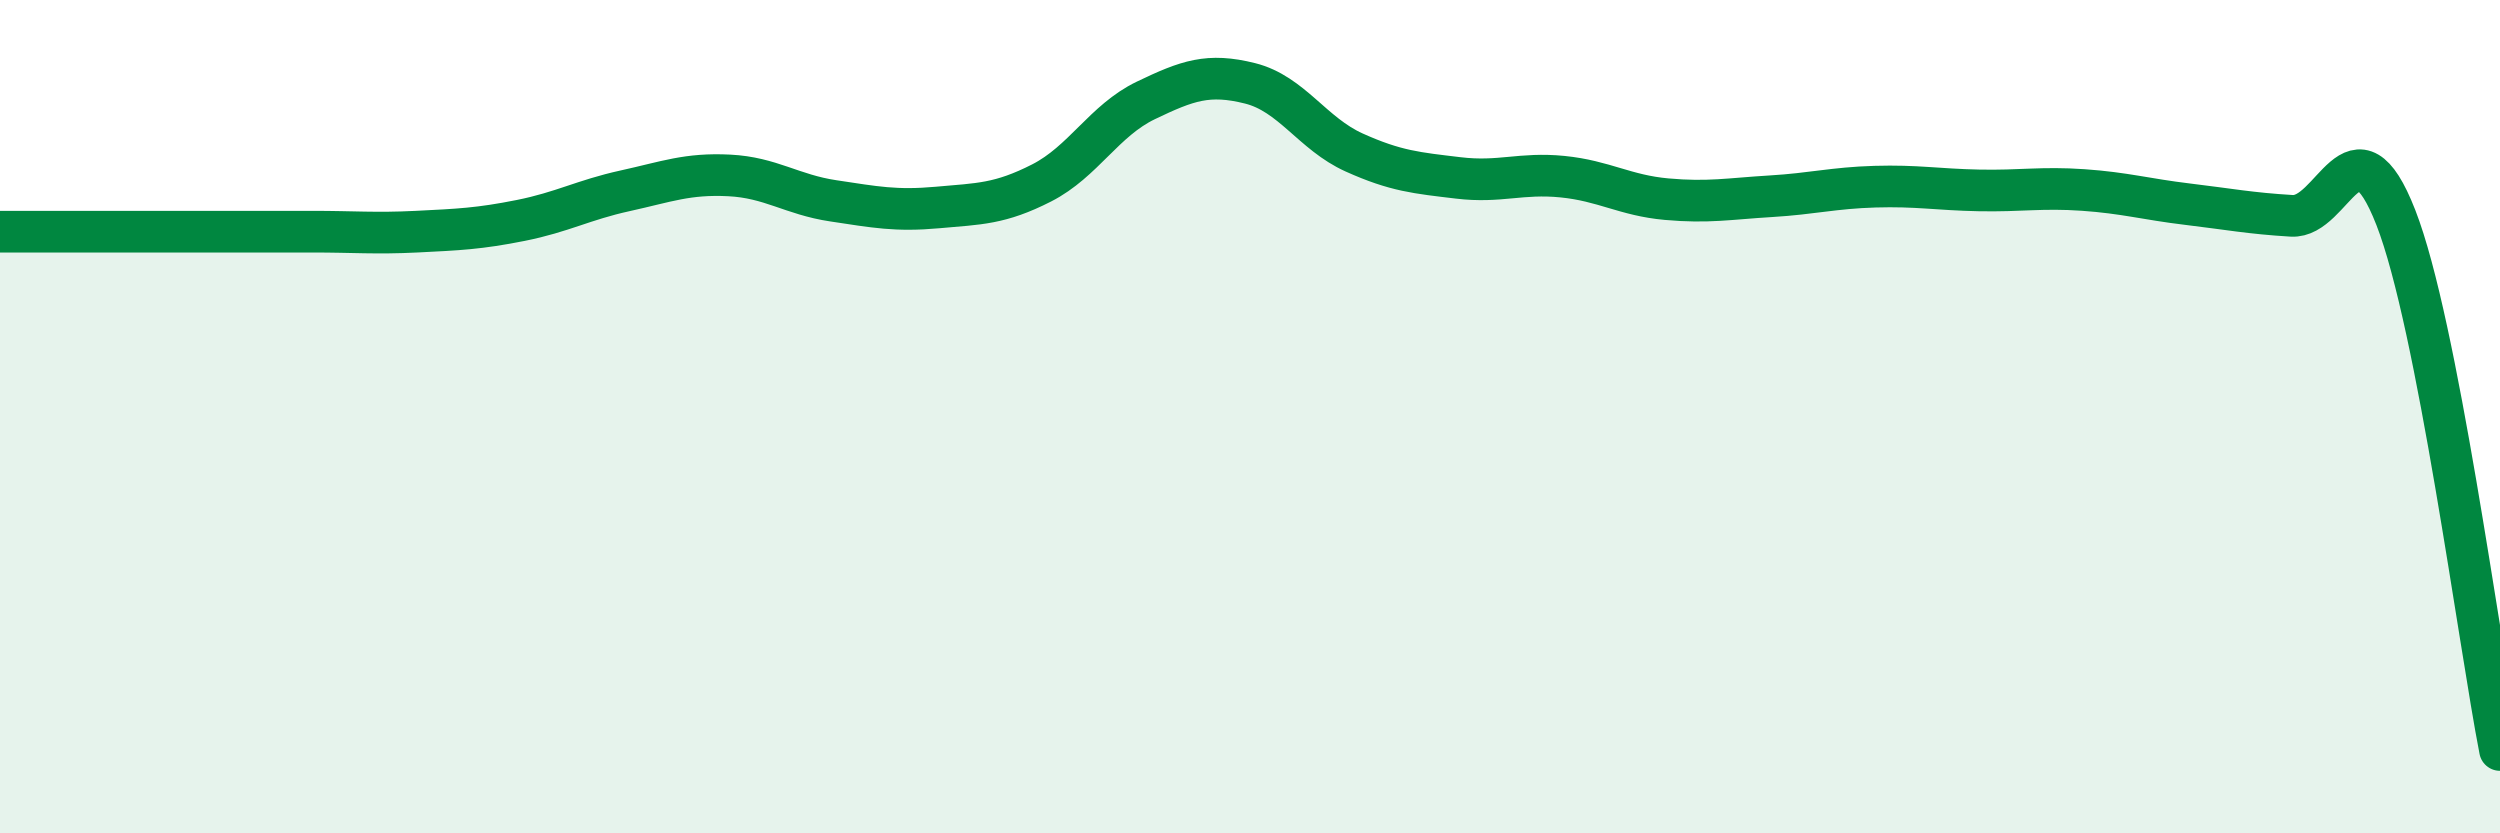 
    <svg width="60" height="20" viewBox="0 0 60 20" xmlns="http://www.w3.org/2000/svg">
      <path
        d="M 0,5.56 C 0.5,5.56 1.5,5.56 2.5,5.56 C 3.5,5.56 4,5.56 5,5.56 C 6,5.56 6.5,5.56 7.5,5.56 C 8.5,5.56 9,5.61 10,5.56 C 11,5.51 11.5,5.49 12.5,5.29 C 13.5,5.09 14,4.8 15,4.58 C 16,4.36 16.5,4.16 17.5,4.21 C 18.5,4.26 19,4.67 20,4.82 C 21,4.97 21.5,5.07 22.5,4.98 C 23.5,4.89 24,4.9 25,4.39 C 26,3.88 26.5,2.89 27.5,2.41 C 28.5,1.93 29,1.75 30,2 C 31,2.25 31.5,3.21 32.5,3.66 C 33.5,4.11 34,4.15 35,4.27 C 36,4.39 36.5,4.14 37.5,4.24 C 38.5,4.34 39,4.69 40,4.78 C 41,4.87 41.5,4.77 42.5,4.71 C 43.5,4.65 44,4.51 45,4.48 C 46,4.45 46.5,4.55 47.5,4.57 C 48.5,4.59 49,4.49 50,4.56 C 51,4.63 51.5,4.78 52.5,4.9 C 53.5,5.02 54,5.12 55,5.18 C 56,5.24 56.5,2.66 57.5,5.22 C 58.5,7.78 59.5,15.44 60,18L60 20L0 20Z"
        fill="#008740"
        opacity="0.1"
        stroke-linecap="round"
        stroke-linejoin="round"
      />
      <path
        d="M 0,5.56 C 0.5,5.56 1.5,5.56 2.5,5.56 C 3.5,5.56 4,5.56 5,5.56 C 6,5.56 6.5,5.56 7.5,5.56 C 8.5,5.56 9,5.61 10,5.56 C 11,5.51 11.5,5.49 12.5,5.29 C 13.5,5.09 14,4.8 15,4.58 C 16,4.36 16.5,4.16 17.5,4.21 C 18.5,4.26 19,4.67 20,4.82 C 21,4.97 21.5,5.07 22.5,4.98 C 23.5,4.89 24,4.9 25,4.39 C 26,3.88 26.5,2.89 27.5,2.41 C 28.5,1.93 29,1.75 30,2 C 31,2.25 31.5,3.21 32.5,3.66 C 33.5,4.11 34,4.15 35,4.27 C 36,4.39 36.5,4.14 37.5,4.24 C 38.5,4.34 39,4.69 40,4.78 C 41,4.87 41.5,4.77 42.5,4.71 C 43.5,4.65 44,4.51 45,4.48 C 46,4.45 46.5,4.55 47.5,4.57 C 48.5,4.59 49,4.49 50,4.56 C 51,4.63 51.5,4.78 52.5,4.9 C 53.5,5.02 54,5.12 55,5.18 C 56,5.24 56.5,2.66 57.5,5.22 C 58.5,7.78 59.5,15.44 60,18"
        stroke="#008740"
        stroke-width="1"
        fill="none"
        stroke-linecap="round"
        stroke-linejoin="round"
      />
    </svg>
  